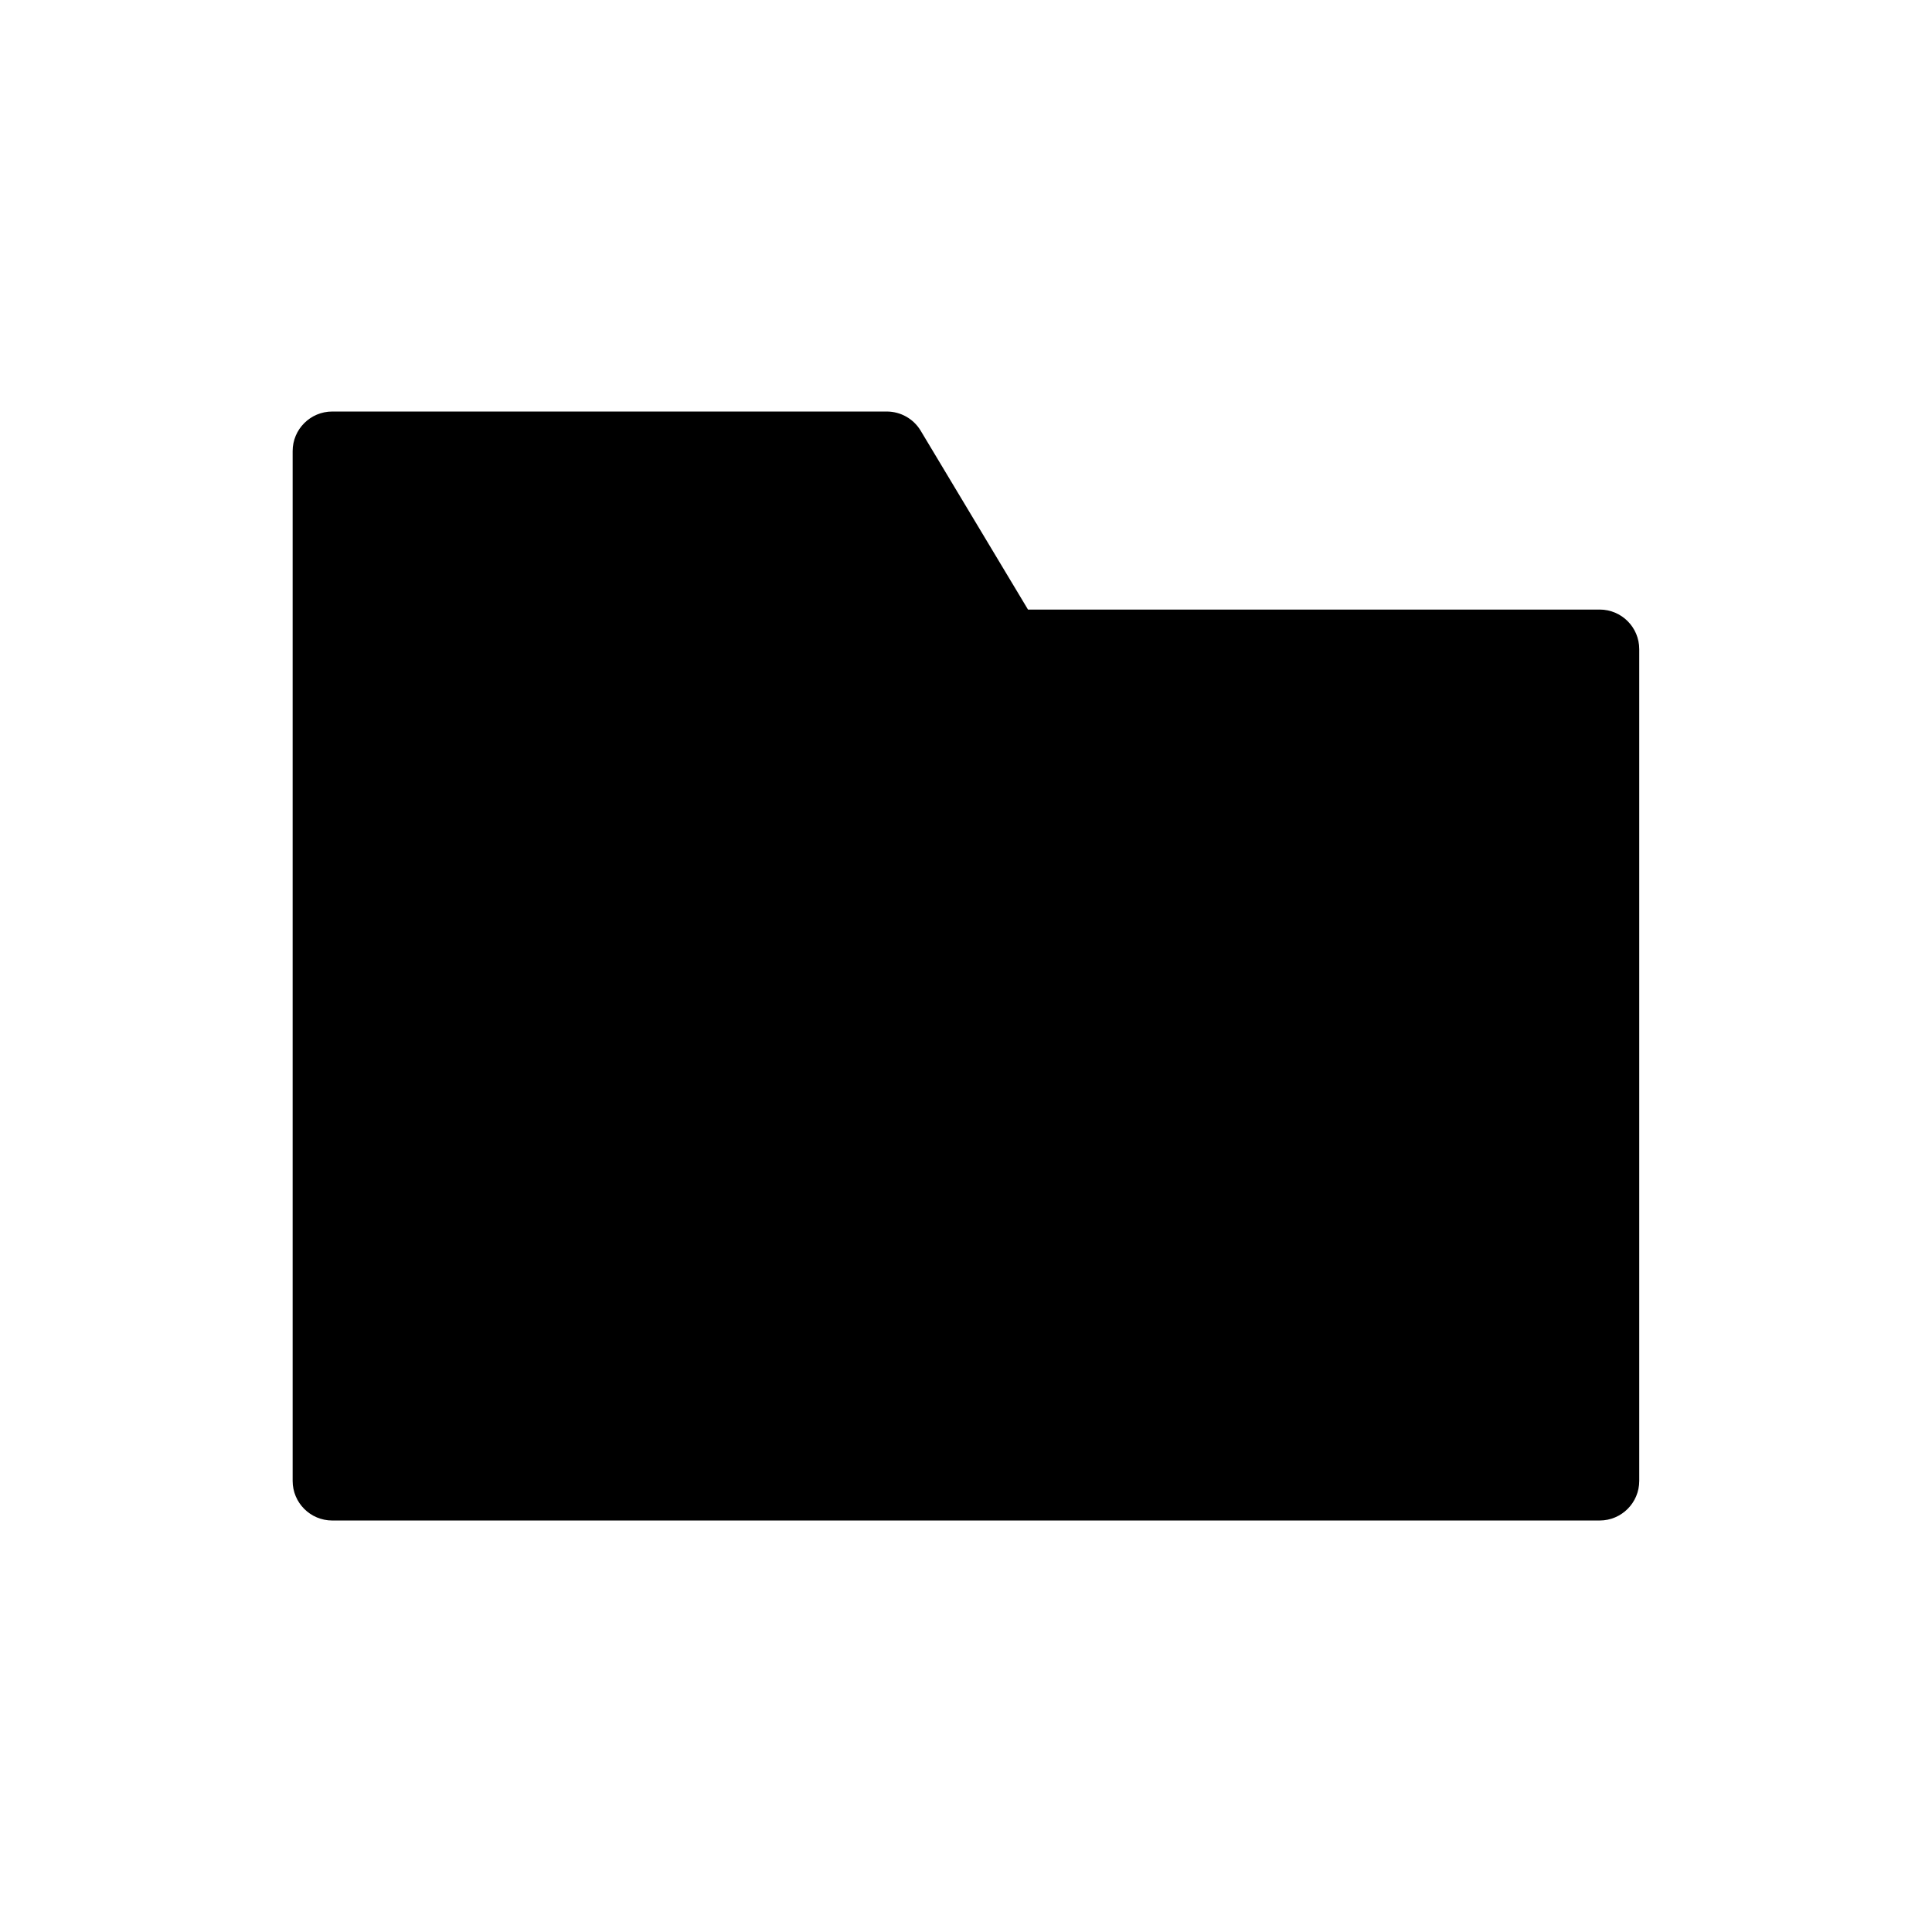 <?xml version="1.0" encoding="UTF-8"?>
<!-- Uploaded to: ICON Repo, www.svgrepo.com, Generator: ICON Repo Mixer Tools -->
<svg fill="#000000" width="800px" height="800px" version="1.1" viewBox="144 144 512 512" xmlns="http://www.w3.org/2000/svg">
 <path d="m567.93 305.54h-151.5l-28.434-47.387c-1.895-3.164-5.312-5.094-8.996-5.094h-146.95c-5.797 0-10.496 4.699-10.496 10.496v272.9c0 5.797 4.699 10.496 10.496 10.496h335.87c5.801 0 10.496-4.699 10.496-10.496v-220.42c0-5.797-4.691-10.496-10.496-10.496z"/>
</svg>